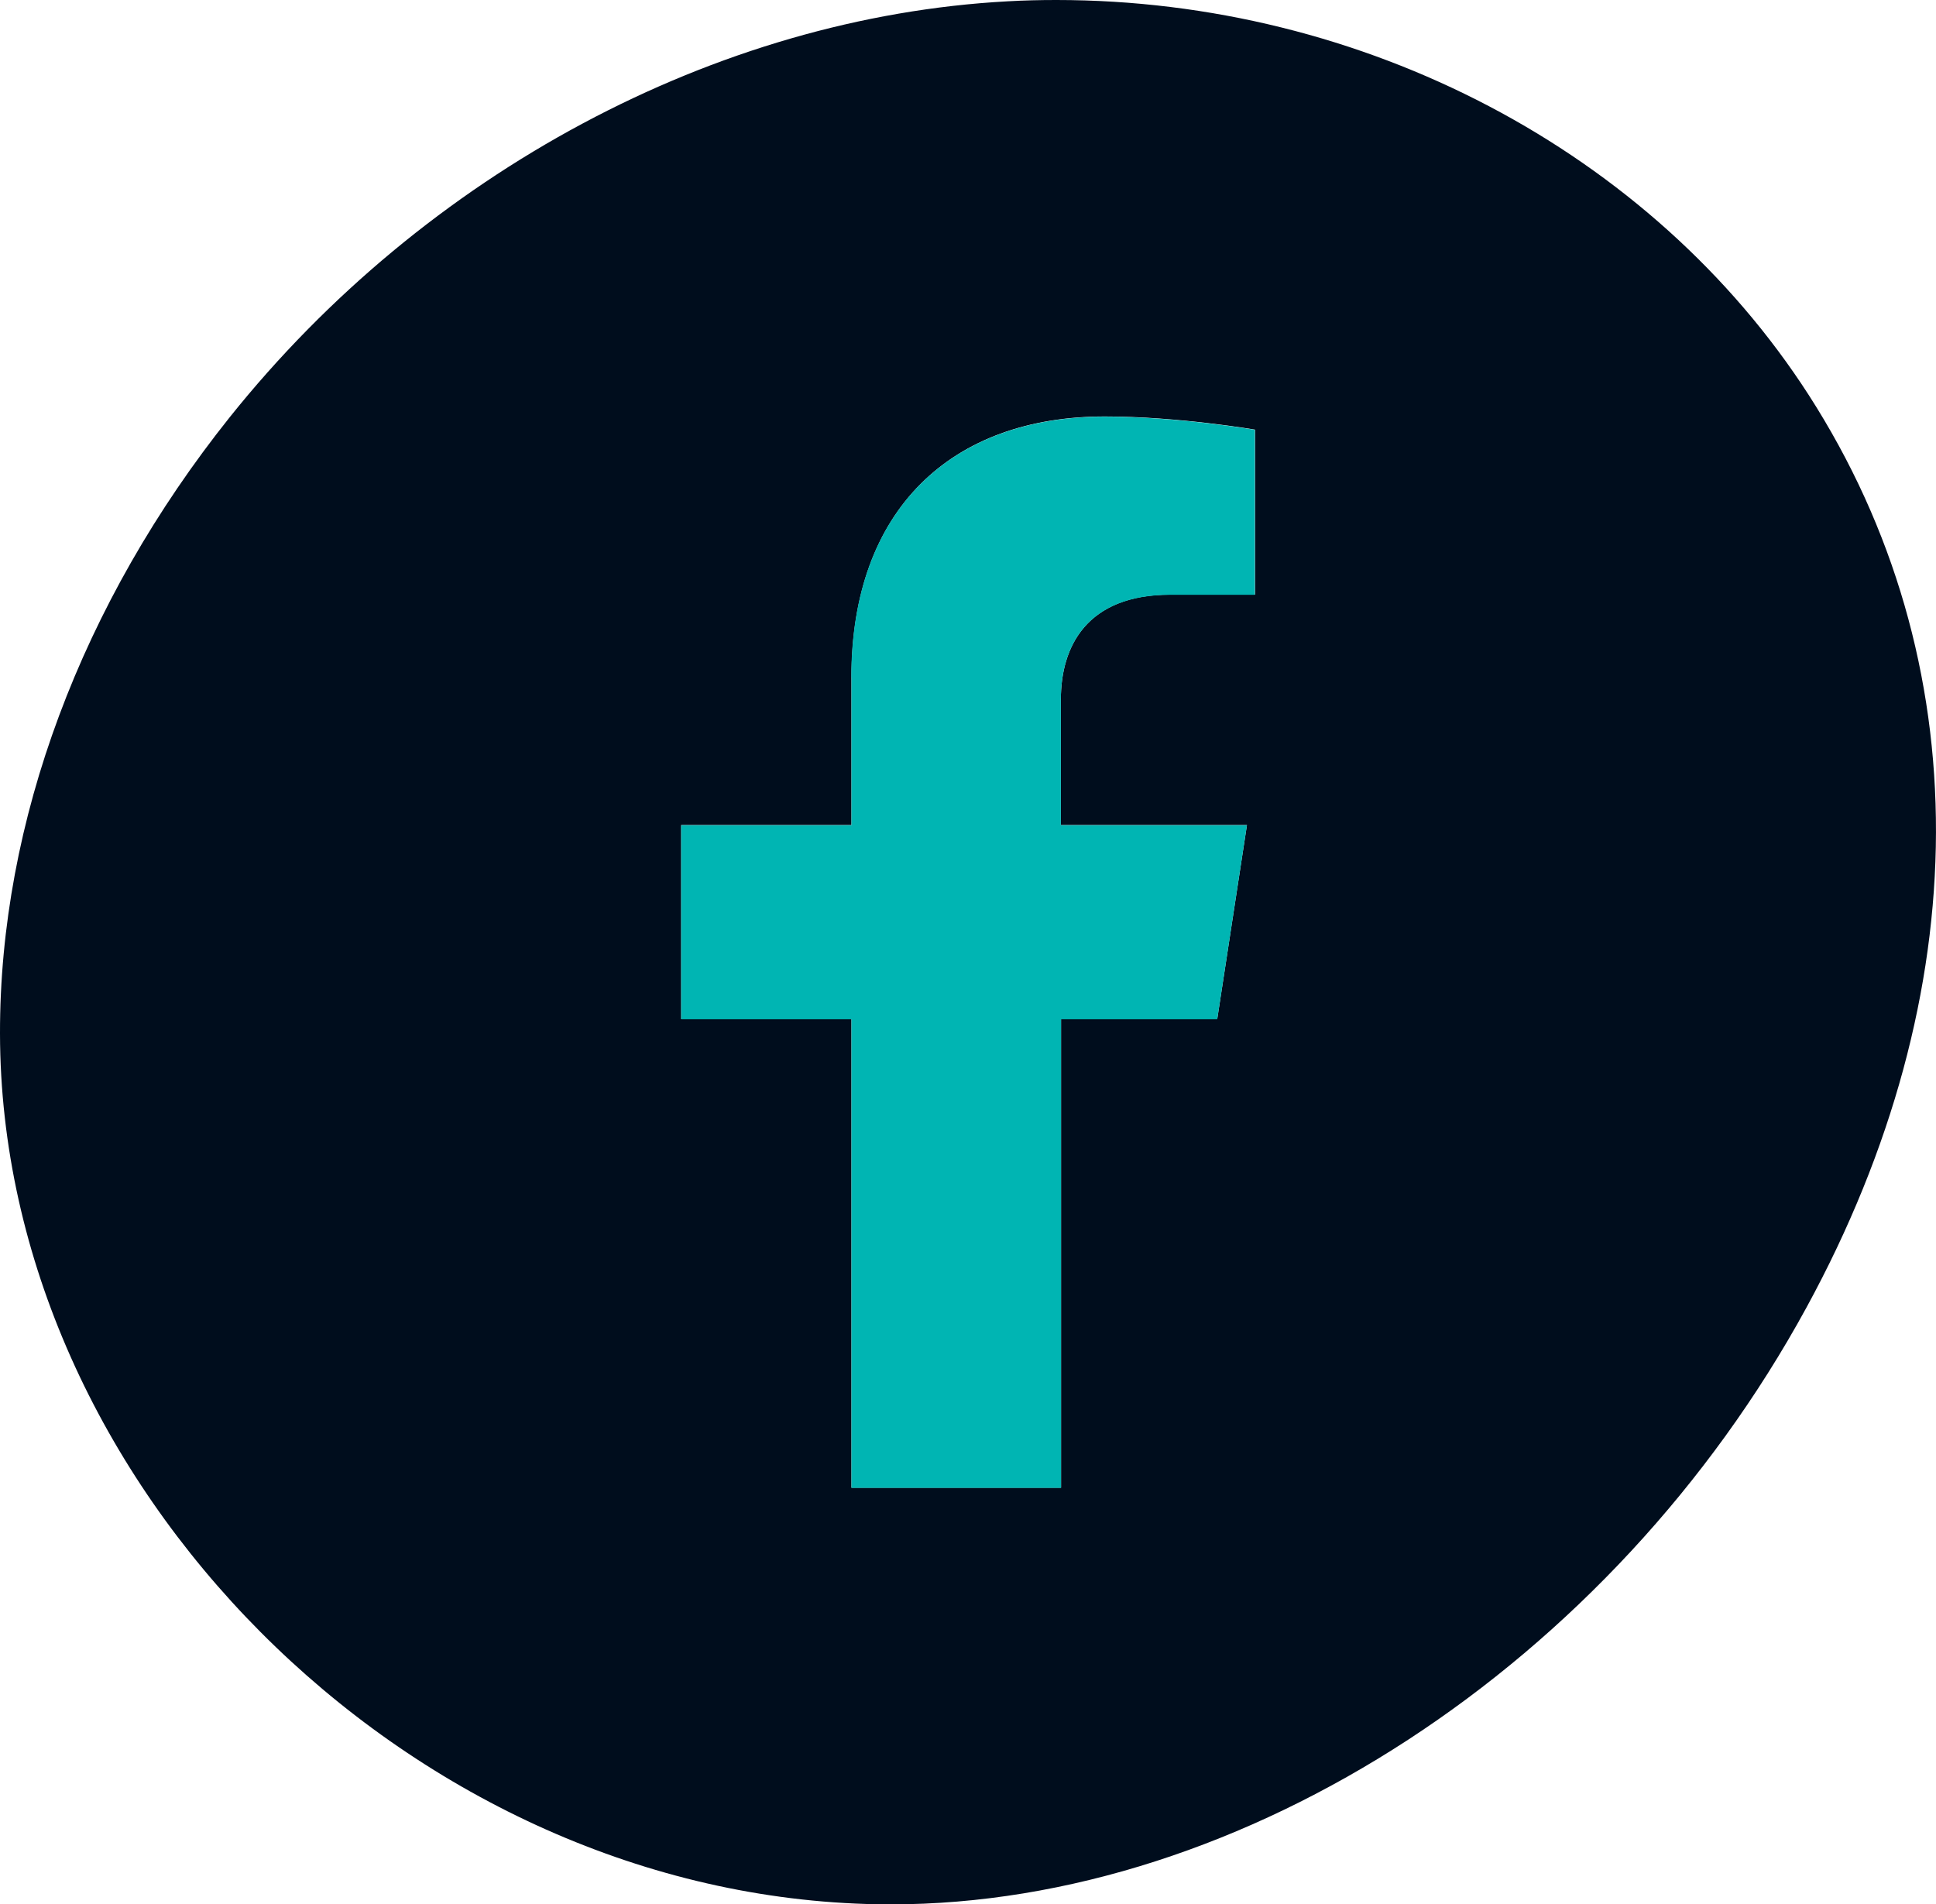 <?xml version="1.0" encoding="UTF-8"?>
<svg id="Calque_2" data-name="Calque 2" xmlns="http://www.w3.org/2000/svg" viewBox="0 0 103 101.33">
  <defs>
    <style>
      .cls-1 {
        fill: #00b5b3;
      }

      .cls-1, .cls-2 {
        stroke-width: 0px;
      }

      .cls-2 {
        fill: #000d1d;
      }
    </style>
  </defs>
  <g id="Calque_1-2" data-name="Calque 1">
    <g>
      <path class="cls-2" d="m56.2,0c-.86,0-1.74.02-2.6.07-15.5.84-30.97,9.12-41.37,22.12C4.33,32.08-.02,43.73,0,55c.04,23.92,21.57,45.56,46.09,46.31.44.01.88.02,1.31.02,18.77,0,38.35-12.76,48.71-31.76,9.14-16.76,9.19-34.45.12-48.55C87.88,8.06,72.55,0,56.2,0Zm10.56,31.64h-4.5c-4.43,0-5.82,2.75-5.82,5.57v6.69h9.9l-1.58,10.32h-8.31v24.94h-11.15v-24.94h-9.06v-10.32h9.06v-7.86c0-8.94,5.33-13.88,13.48-13.88,3.9,0,7.99.7,7.99.7v8.78Z"/>
      <path class="cls-1" d="m45.3,36.05v7.86h-9.06v10.32h9.06v24.94h11.15v-24.94h8.31l1.58-10.32h-9.9v-6.69c0-2.82,1.38-5.57,5.82-5.57h4.5v-8.78s-4.08-.7-7.99-.7c-8.15,0-13.48,4.94-13.48,13.88Z"/>
    </g>
  </g>
</svg>